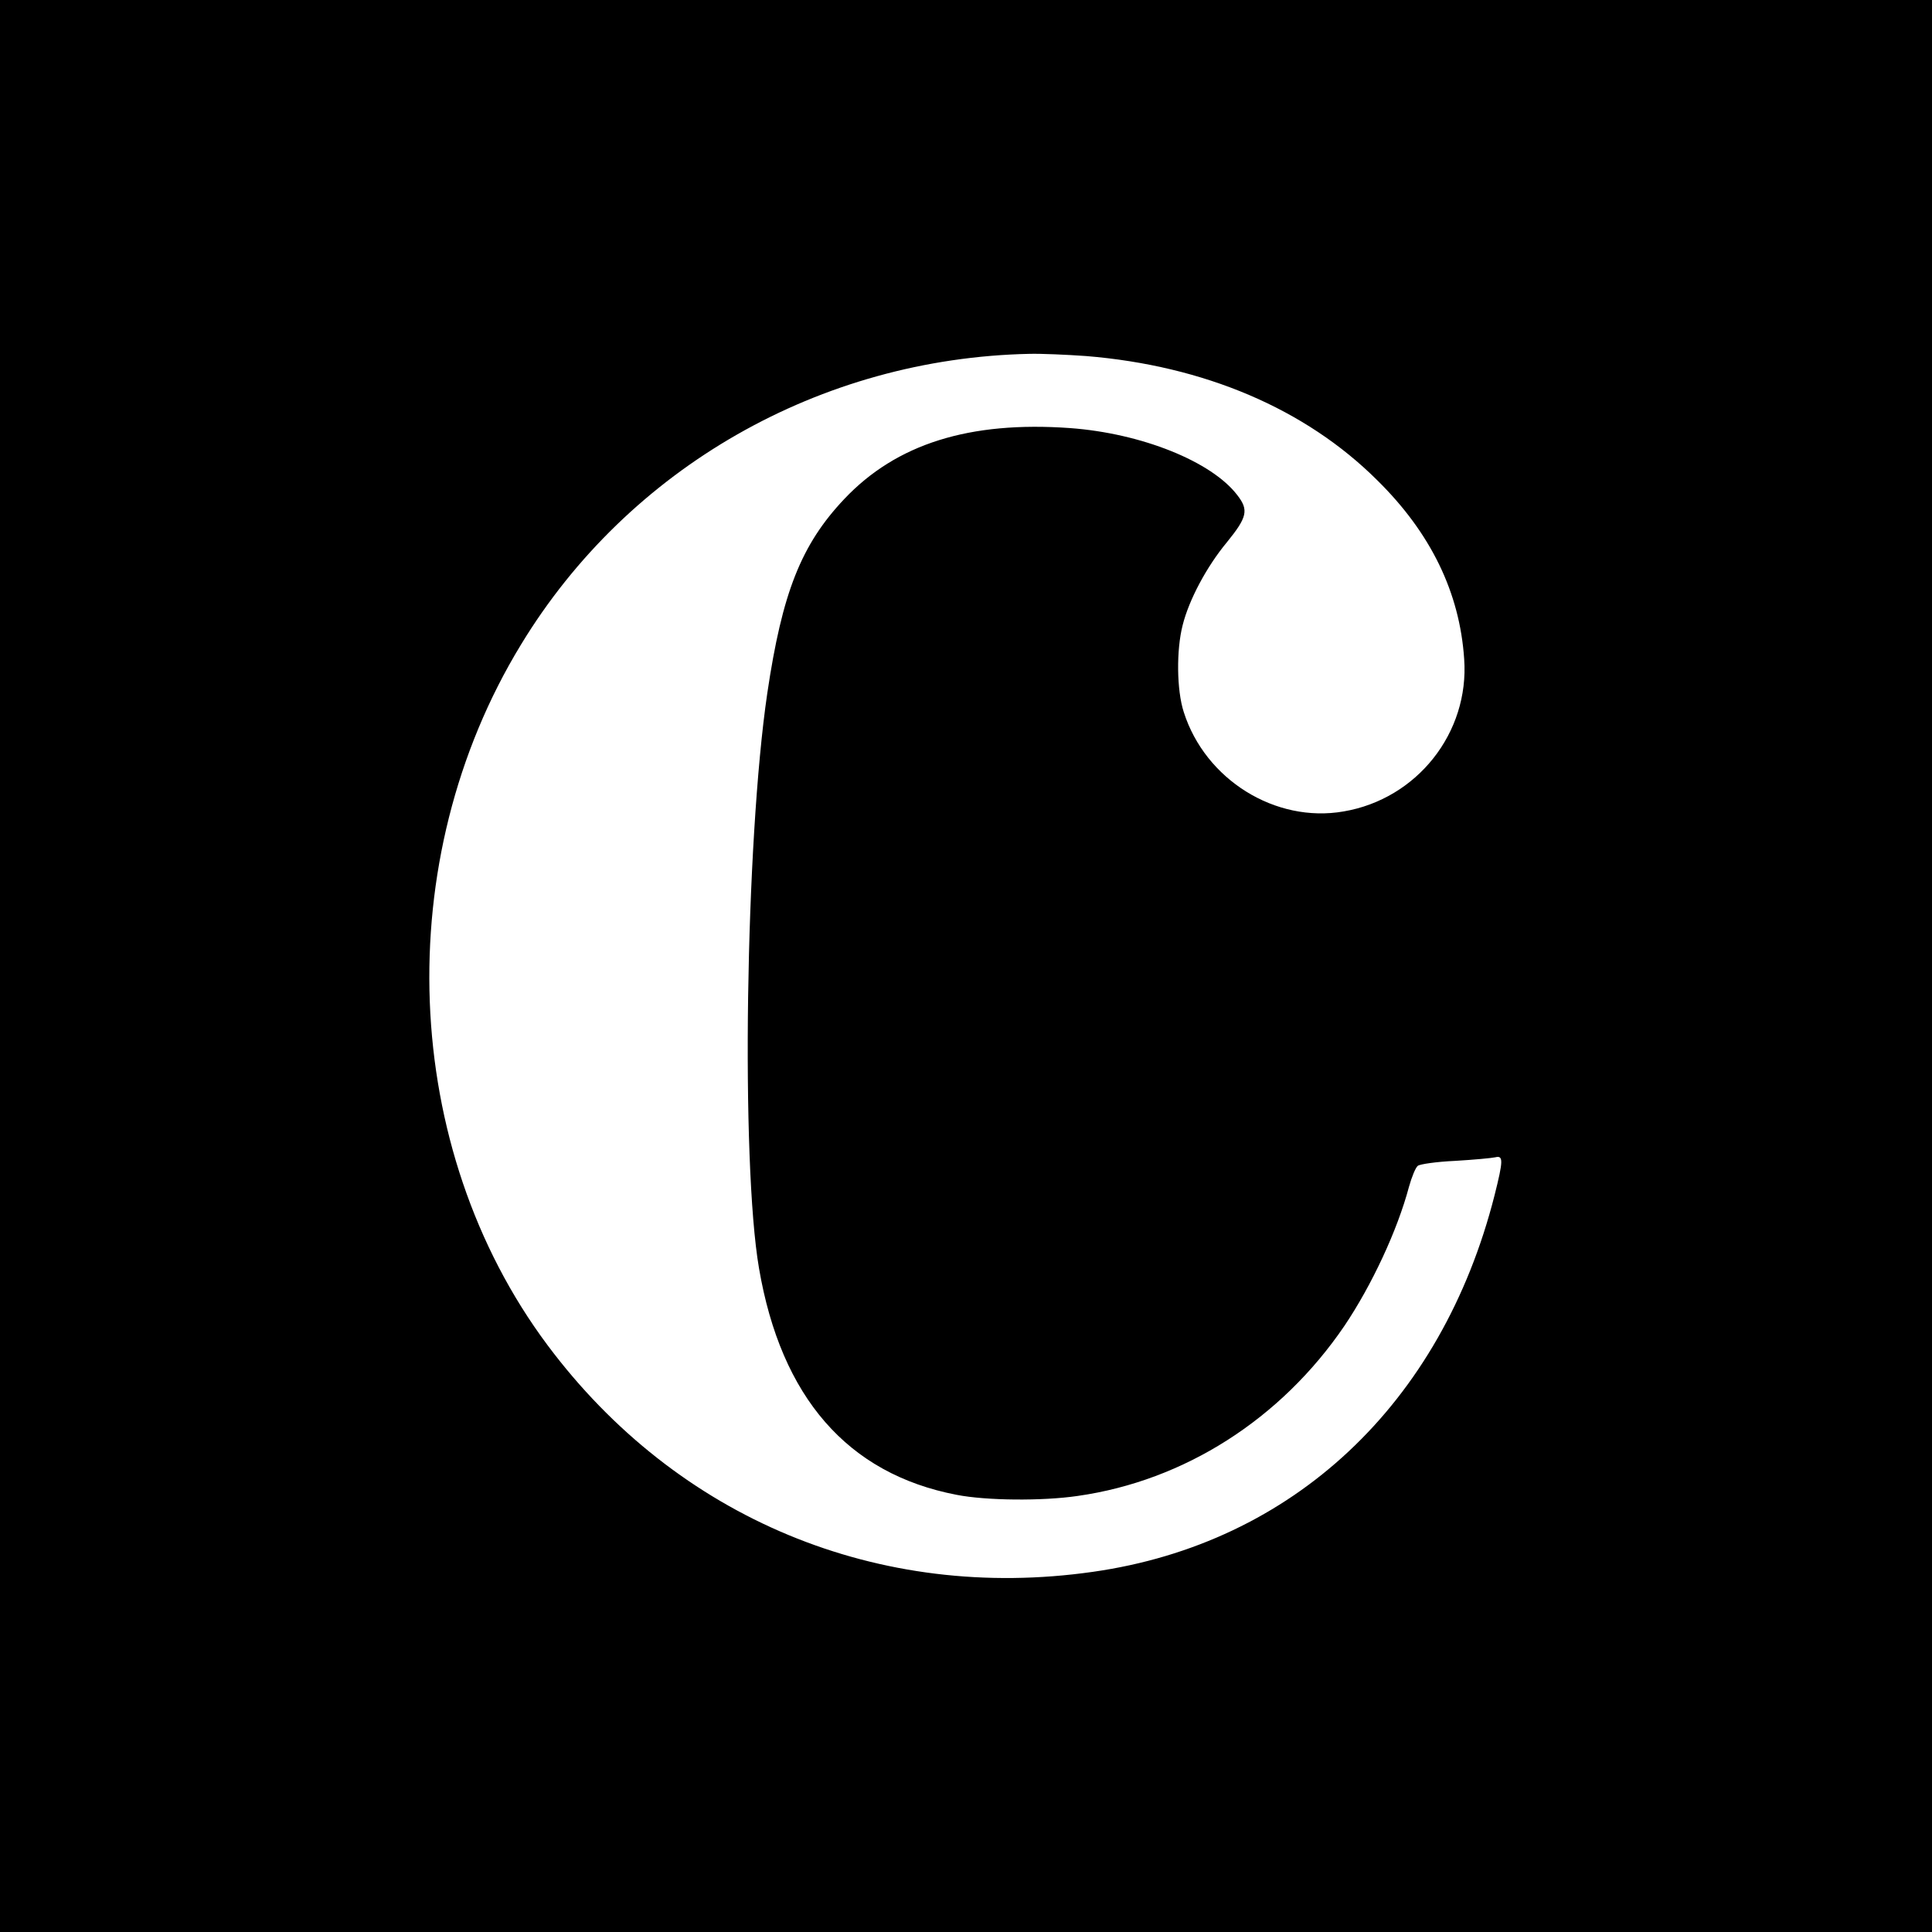 <?xml version="1.0" standalone="no"?>
<!DOCTYPE svg PUBLIC "-//W3C//DTD SVG 20010904//EN"
 "http://www.w3.org/TR/2001/REC-SVG-20010904/DTD/svg10.dtd">
<svg version="1.0" xmlns="http://www.w3.org/2000/svg"
 width="700pt" height="700pt" viewBox="0 0 700 700"
 preserveAspectRatio="xMidYMid meet">
<g transform="translate(0,700) scale(0.1,-0.1)"
fill="#000000" stroke="none">
<path d="M0 3500 l0 -3500 3500 0 3500 0 0 3500 0 3500 -3500 0 -3500 0 0
-3500z m3935 2210 c428 -35 795 -191 1055 -450 194 -191 299 -407 315 -648 19
-267 -171 -507 -437 -552 -247 -43 -501 115 -579 360 -26 80 -27 226 -4 315
23 92 87 212 160 300 74 91 80 117 38 171 -93 122 -347 224 -606 243 -364 26
-629 -57 -818 -257 -156 -165 -225 -339 -279 -704 -79 -537 -96 -1697 -30
-2083 80 -468 321 -745 716 -821 107 -21 310 -23 439 -4 386 55 736 278 966
616 99 147 192 346 234 504 10 36 24 70 32 76 7 6 68 15 136 18 67 4 132 10
145 13 29 7 29 -11 -3 -138 -192 -756 -730 -1261 -1455 -1364 -776 -111 -1507
193 -1976 821 -533 714 -573 1757 -96 2539 389 640 1083 1037 1843 1053 42 1
134 -3 204 -8z"/>
</g>
</svg>
